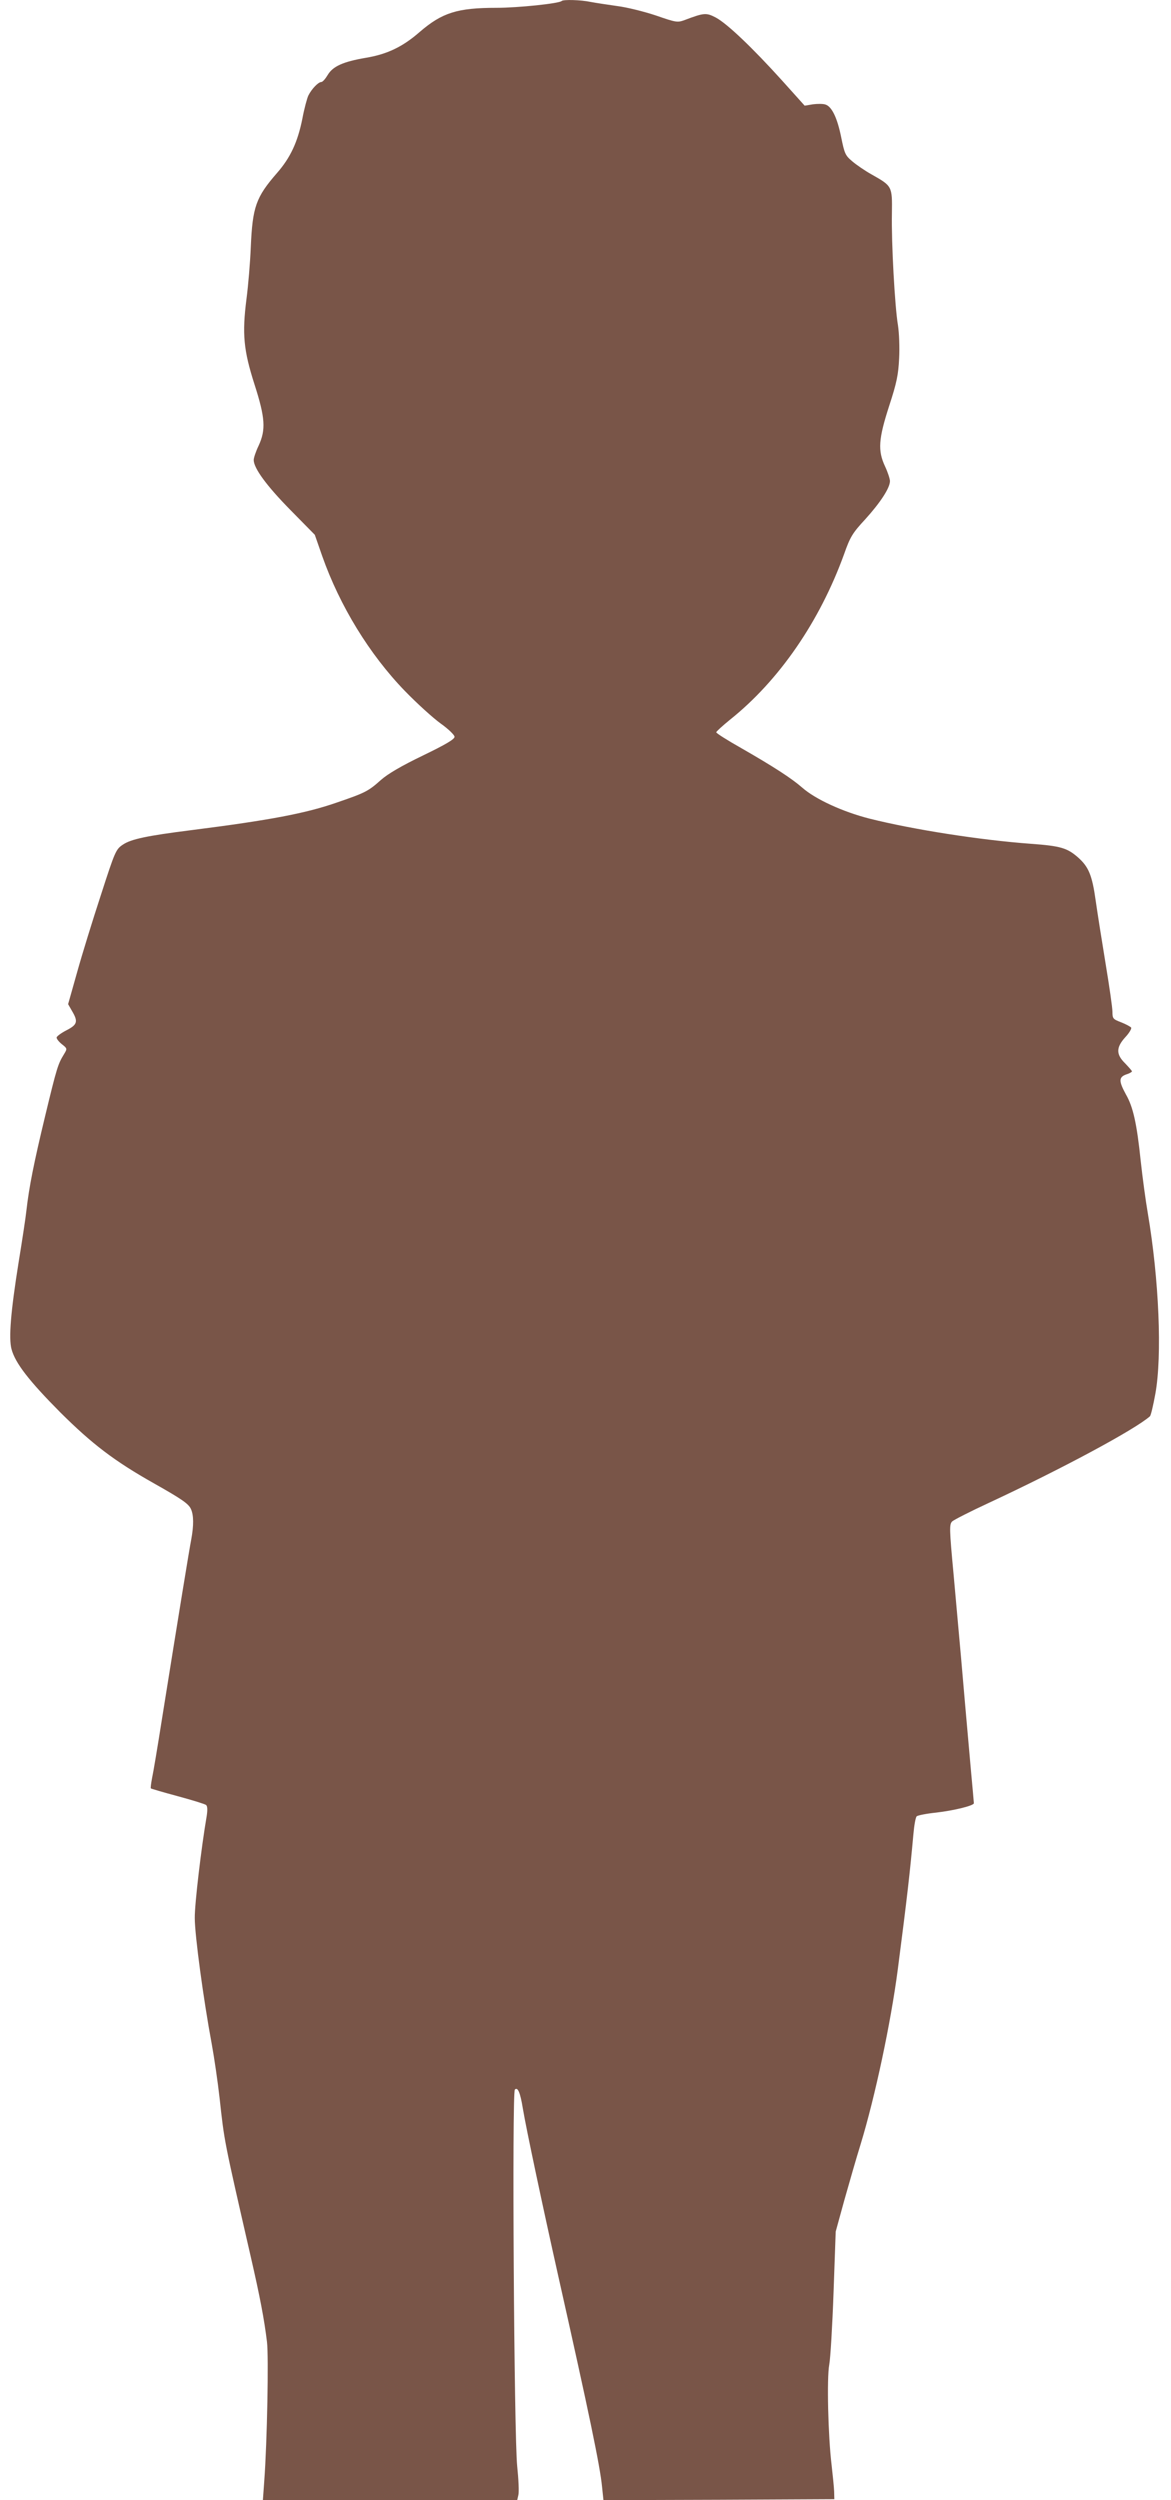 <?xml version="1.0" standalone="no"?>
<!DOCTYPE svg PUBLIC "-//W3C//DTD SVG 20010904//EN"
 "http://www.w3.org/TR/2001/REC-SVG-20010904/DTD/svg10.dtd">
<svg version="1.0" xmlns="http://www.w3.org/2000/svg"
 width="600pt" height="1280pt" viewBox="0 0 600 1280"
 preserveAspectRatio="xMidYMid meet">
<g transform="translate(0,1280) scale(0.1,-0.1)"
fill="#795548" stroke="none">
<path d="M2878 12795 c-12 -13 -225 -35 -334 -35 -201 0 -279 -25 -394 -124
-87 -76 -167 -114 -276 -132 -117 -20 -169 -44 -195 -88 -12 -20 -26 -36 -33
-36 -15 0 -49 -35 -66 -69 -6 -12 -21 -66 -31 -120 -24 -119 -61 -198 -129
-276 -109 -125 -126 -174 -135 -380 -3 -77 -13 -196 -22 -265 -23 -180 -15
-263 41 -438 55 -171 59 -232 21 -314 -14 -29 -25 -62 -25 -73 0 -42 66 -132
187 -255 l126 -128 38 -109 c90 -255 242 -503 423 -690 63 -65 146 -140 185
-168 38 -27 70 -58 70 -67 1 -12 -44 -39 -162 -96 -110 -53 -180 -94 -215
-125 -65 -58 -81 -66 -224 -115 -160 -56 -345 -91 -747 -142 -230 -29 -309
-46 -351 -74 -36 -24 -40 -32 -113 -258 -42 -128 -97 -306 -122 -396 l-46
-163 20 -35 c32 -54 28 -70 -29 -99 -27 -14 -50 -31 -50 -37 0 -7 12 -22 27
-34 28 -22 28 -23 11 -51 -31 -51 -36 -65 -97 -318 -57 -237 -82 -361 -96
-485 -3 -30 -21 -149 -40 -265 -40 -250 -51 -386 -36 -442 19 -72 91 -164 250
-324 162 -161 275 -248 481 -364 142 -80 176 -104 188 -130 15 -32 15 -85 2
-156 -10 -51 -60 -357 -150 -919 -22 -140 -45 -277 -51 -304 -5 -27 -8 -50 -6
-52 2 -2 64 -20 138 -40 74 -20 139 -40 145 -45 7 -6 8 -25 3 -57 -27 -157
-62 -450 -61 -522 0 -87 44 -414 87 -645 13 -71 31 -195 40 -275 25 -227 21
-208 159 -810 49 -213 70 -325 84 -440 9 -73 1 -509 -14 -712 l-7 -98 652 0
651 0 6 26 c4 15 1 81 -6 148 -16 153 -27 1913 -12 1928 15 15 28 -16 41 -97
17 -103 103 -507 182 -860 157 -699 214 -972 224 -1078 l7 -67 591 2 592 3 -1
40 c-1 22 -7 83 -13 135 -18 148 -25 446 -12 514 6 32 16 199 22 370 l11 311
44 160 c25 88 62 218 84 288 74 243 154 619 190 893 49 377 63 504 80 692 4
46 11 87 17 93 5 5 50 14 99 19 95 11 194 36 194 48 0 5 -7 80 -15 168 -8 87
-21 240 -30 339 -16 186 -20 234 -59 665 -22 235 -22 256 -7 271 9 8 93 51
186 94 374 174 750 376 827 444 5 4 17 56 28 116 35 193 19 584 -39 925 -11
63 -27 183 -36 265 -20 193 -39 278 -76 342 -37 68 -37 88 1 102 17 5 30 13
30 16 0 3 -16 21 -35 41 -47 46 -47 81 1 134 20 21 33 44 30 49 -4 5 -26 17
-51 27 -42 16 -45 19 -45 54 0 21 -16 131 -35 246 -19 115 -42 261 -51 324
-18 129 -36 172 -90 220 -56 49 -90 59 -241 70 -260 19 -605 73 -828 129 -137
35 -277 99 -345 159 -54 47 -143 105 -312 202 -71 40 -128 76 -128 81 0 4 32
33 70 64 252 201 460 503 585 848 31 88 43 108 108 178 78 86 127 161 127 196
0 11 -11 45 -25 75 -38 81 -34 140 21 310 39 119 47 160 51 243 3 56 0 131 -6
170 -16 94 -34 421 -31 572 2 141 2 140 -106 201 -32 18 -76 48 -97 66 -36 30
-40 40 -57 124 -20 99 -48 157 -81 167 -12 4 -40 4 -64 1 l-42 -7 -116 129
c-151 167 -281 291 -339 322 -50 26 -60 25 -161 -13 -36 -13 -43 -12 -147 24
-60 20 -149 42 -197 48 -49 7 -110 16 -136 21 -52 11 -140 13 -149 5z"/>
</g>
</svg>
